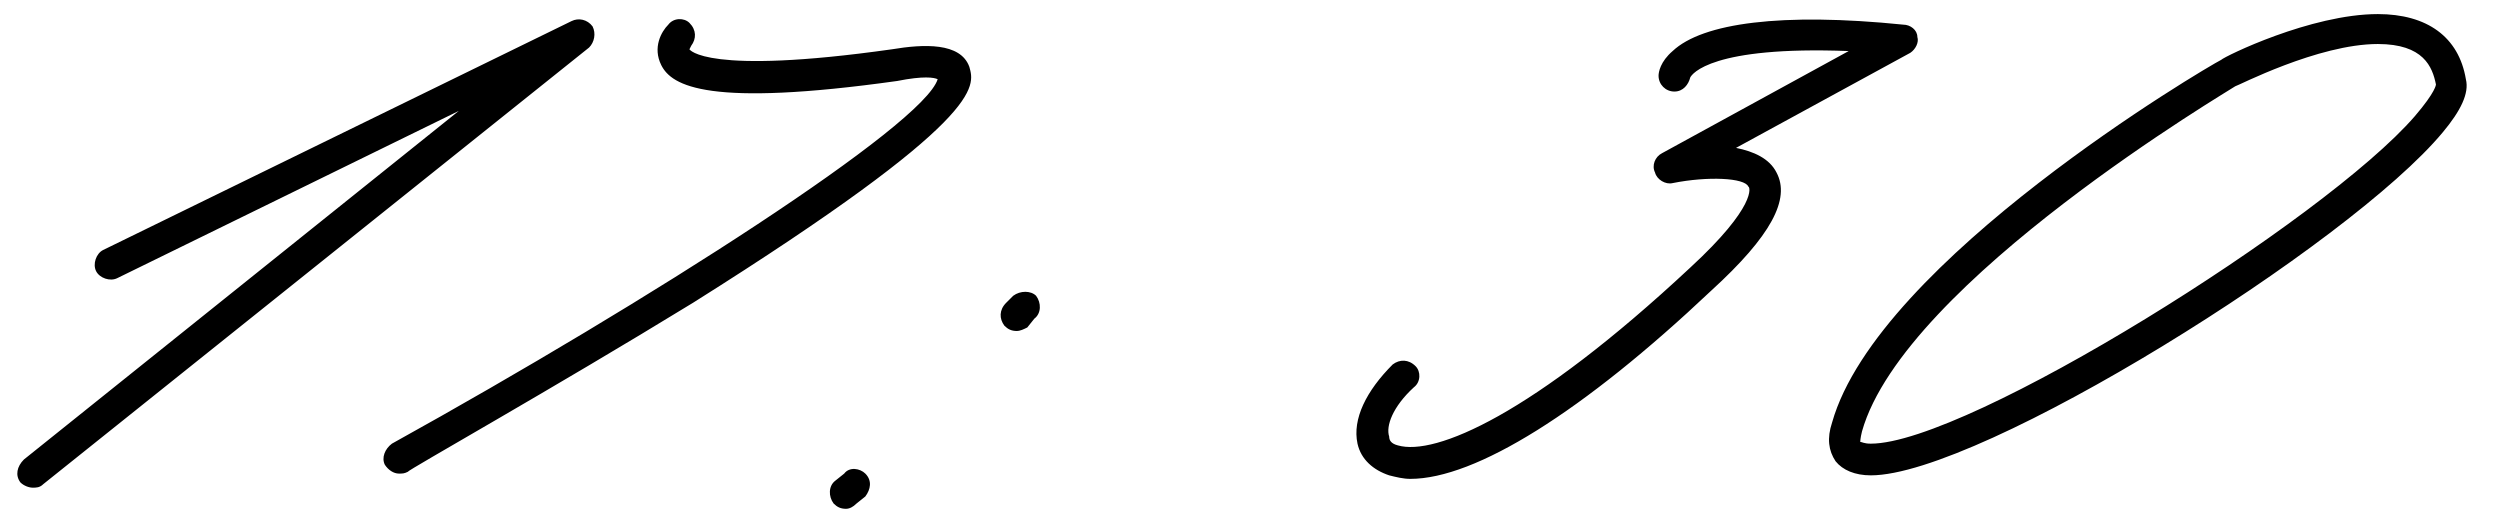 <?xml version="1.0" encoding="UTF-8"?> <svg xmlns="http://www.w3.org/2000/svg" width="71" height="15" viewBox="0 0 71 15" fill="none"> <path d="M0.929 13.85C0.829 13.85 0.679 13.8 0.579 13.7C0.429 13.5 0.479 13.25 0.679 13.05L13.03 3.15L3.329 7.9C3.129 8 2.829 7.9 2.729 7.7C2.629 7.5 2.729 7.2 2.929 7.1L16.23 0.6C16.43 0.5 16.68 0.55 16.829 0.75C16.93 0.95 16.88 1.2 16.73 1.35L1.229 13.75C1.129 13.85 1.029 13.85 0.929 13.85ZM11.33 13.45C11.18 13.45 11.03 13.35 10.93 13.2C10.83 13 10.93 12.75 11.13 12.6C18.53 8.5 26.23 3.55 26.63 2.25C26.53 2.2 26.23 2.15 25.48 2.3C20.13 3.05 19.08 2.45 18.78 1.85C18.53 1.35 18.78 0.9 18.98 0.7C19.13 0.5 19.43 0.5 19.58 0.65C19.78 0.85 19.78 1.1 19.63 1.3L19.58 1.4C19.58 1.4 20.03 2.15 25.33 1.4C26.23 1.25 27.28 1.2 27.53 1.9C27.68 2.45 28.03 3.35 19.68 8.6C15.68 11.05 11.58 13.35 11.58 13.4C11.48 13.45 11.43 13.45 11.33 13.45ZM28.875 9.4C28.725 9.4 28.625 9.35 28.525 9.25C28.375 9.05 28.375 8.8 28.575 8.6L28.775 8.4C28.975 8.25 29.275 8.25 29.425 8.4C29.575 8.6 29.575 8.9 29.375 9.05L29.175 9.3C29.075 9.35 28.975 9.4 28.875 9.4ZM24.025 14.45C23.875 14.45 23.775 14.4 23.675 14.3C23.525 14.1 23.525 13.8 23.725 13.65L23.975 13.45C24.125 13.25 24.425 13.3 24.575 13.45C24.775 13.65 24.725 13.9 24.575 14.1L24.325 14.3C24.225 14.4 24.125 14.45 24.025 14.45ZM40.053 13.6C39.853 13.6 39.653 13.55 39.453 13.5C39.003 13.35 38.653 13.05 38.553 12.6C38.403 11.9 38.803 11.1 39.553 10.35C39.753 10.2 40.003 10.2 40.203 10.4C40.353 10.55 40.353 10.85 40.153 11C39.553 11.55 39.353 12.1 39.453 12.4C39.453 12.5 39.503 12.6 39.703 12.65C40.753 12.95 43.503 11.8 48.003 7.6C49.903 5.85 49.703 5.3 49.653 5.3C49.553 5.05 48.503 5 47.503 5.2C47.303 5.25 47.053 5.1 47.003 4.9C46.903 4.7 47.003 4.45 47.203 4.35L52.503 1.45C48.603 1.3 48.053 2.1 48.003 2.2C47.953 2.4 47.803 2.6 47.553 2.6C47.303 2.6 47.103 2.4 47.103 2.15C47.103 2.05 47.153 1.75 47.503 1.45C48.353 0.65 50.603 0.35 54.053 0.7C54.253 0.7 54.453 0.85 54.453 1.05C54.503 1.2 54.403 1.4 54.253 1.5L49.303 4.2C49.803 4.3 50.253 4.5 50.453 4.9C50.853 5.65 50.303 6.7 48.603 8.25C44.953 11.7 41.903 13.6 40.053 13.6ZM53.131 13.5C52.681 13.5 52.331 13.35 52.131 13.1C51.931 12.8 51.881 12.45 52.031 12C53.331 7.4 62.681 1.9 63.081 1.7C63.181 1.6 65.631 0.4 67.531 0.4C68.931 0.4 69.831 1.05 70.031 2.25C70.131 2.65 69.881 3.15 69.381 3.75C66.731 6.95 56.231 13.5 53.131 13.5ZM53.131 12.6C55.881 12.6 66.031 6.25 68.581 3.3C69.181 2.6 69.181 2.4 69.181 2.4C69.081 1.9 68.831 1.25 67.531 1.25C65.831 1.25 63.531 2.45 63.481 2.45C63.431 2.5 54.081 8 52.881 12.25C52.831 12.45 52.831 12.55 52.831 12.55C52.881 12.55 52.931 12.6 53.131 12.6Z" fill="black"></path> </svg> 